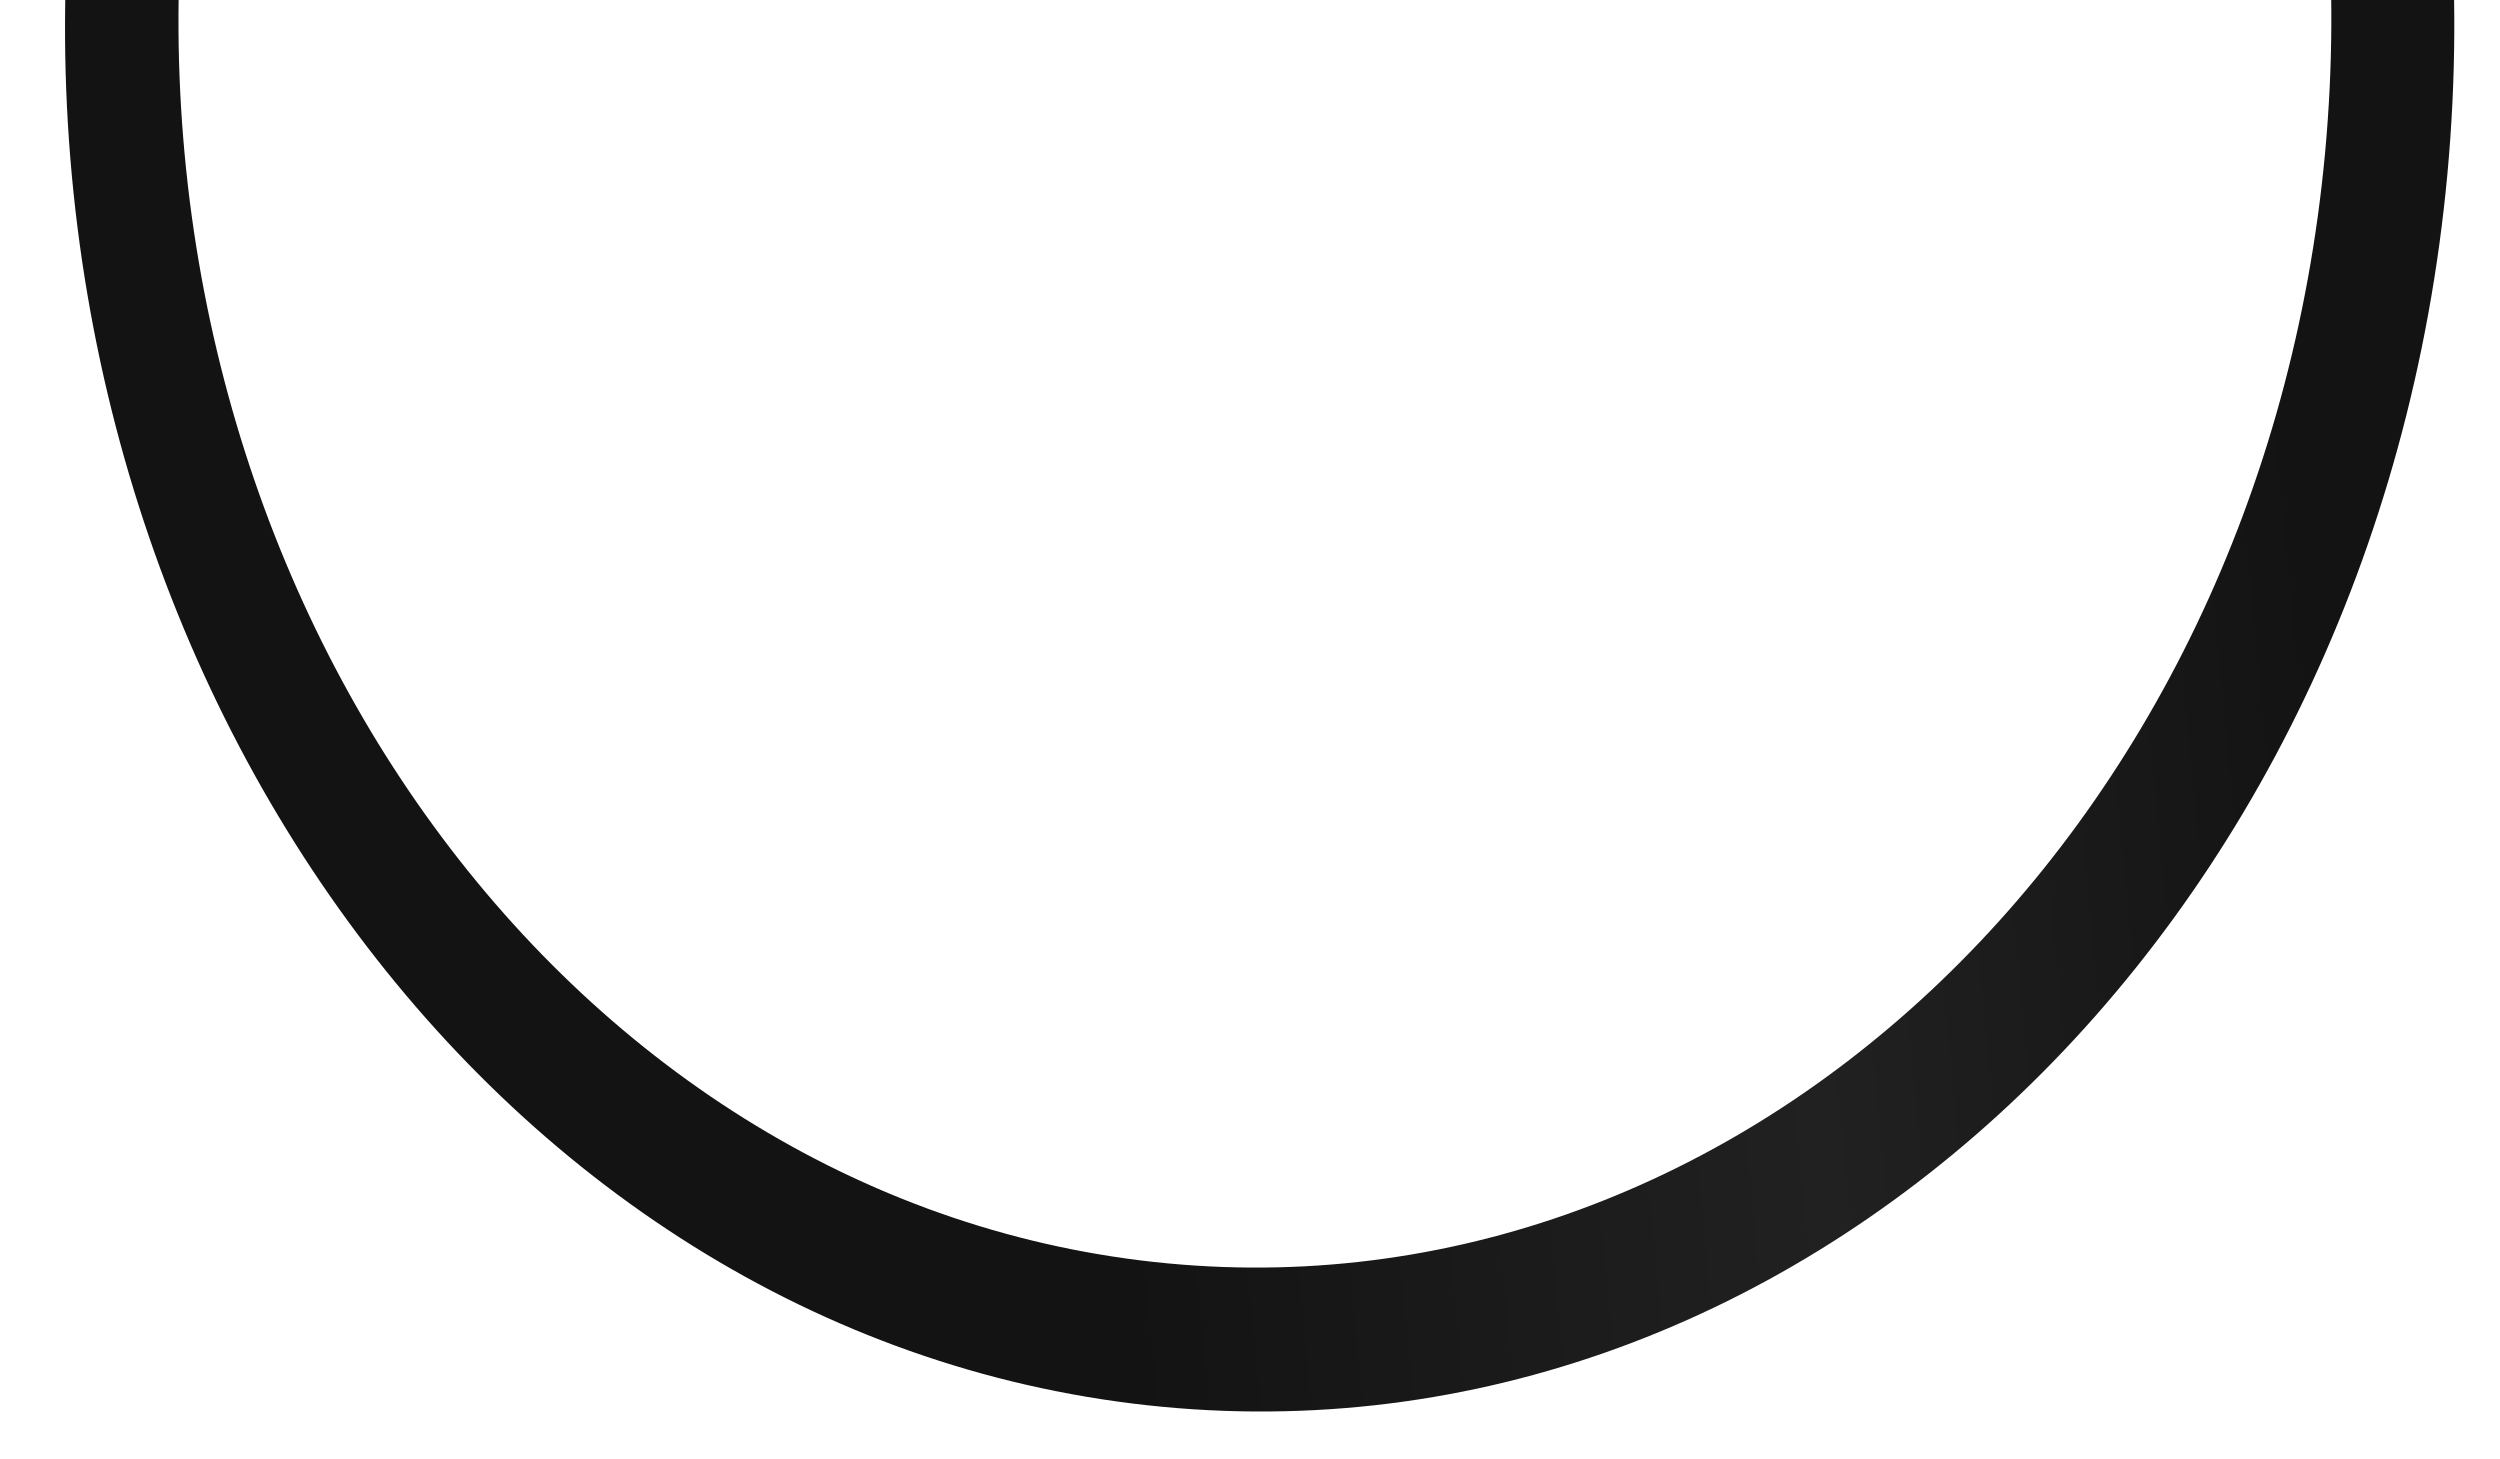 <svg width="538" height="314" viewBox="0 0 538 314" fill="none" xmlns="http://www.w3.org/2000/svg">
<g filter="url(#filter0_dd_1379_2546)">
<path fill-rule="evenodd" clip-rule="evenodd" d="M235.007 295.078C93.84 277.546 -8.342 130.627 6.777 -33.076C21.895 -196.778 148.589 -315.273 289.755 -297.741C430.921 -280.209 533.104 -133.29 517.985 30.413C502.867 194.115 376.173 312.61 235.007 295.078ZM236.69 264.272C109.492 248.475 17.42 116.093 31.043 -31.412C44.665 -178.917 158.823 -285.687 286.021 -269.89C413.22 -254.093 505.292 -121.711 491.669 25.794C478.047 173.299 363.889 280.07 236.69 264.272Z" fill="url(#paint0_linear_1379_2546)"/>
</g>
<defs>
<filter id="filter0_dd_1379_2546" x="0.943" y="-305.552" width="536.799" height="618.883" filterUnits="userSpaceOnUse" color-interpolation-filters="sRGB">
<feFlood flood-opacity="0" result="BackgroundImageFix"/>
<feColorMatrix in="SourceAlpha" type="matrix" values="0 0 0 0 0 0 0 0 0 0 0 0 0 0 0 0 0 0 127 0" result="hardAlpha"/>
<feOffset dx="1.74" dy="1.74"/>
<feGaussianBlur stdDeviation="1.305"/>
<feComposite in2="hardAlpha" operator="out"/>
<feColorMatrix type="matrix" values="0 0 0 0 0 0 0 0 0 0 0 0 0 0 0 0 0 0 0.25 0"/>
<feBlend mode="normal" in2="BackgroundImageFix" result="effect1_dropShadow_1379_2546"/>
<feColorMatrix in="SourceAlpha" type="matrix" values="0 0 0 0 0 0 0 0 0 0 0 0 0 0 0 0 0 0 127 0" result="hardAlpha"/>
<feOffset dx="6.961" dy="5.221"/>
<feGaussianBlur stdDeviation="5.656"/>
<feComposite in2="hardAlpha" operator="out"/>
<feColorMatrix type="matrix" values="0 0 0 0 0 0 0 0 0 0 0 0 0 0 0 0 0 0 0.3 0"/>
<feBlend mode="normal" in2="effect1_dropShadow_1379_2546" result="effect2_dropShadow_1379_2546"/>
<feBlend mode="normal" in="SourceGraphic" in2="effect2_dropShadow_1379_2546" result="shape"/>
</filter>
<linearGradient id="paint0_linear_1379_2546" x1="437.88" y1="-402.796" x2="170.417" y2="-377.096" gradientUnits="userSpaceOnUse">
<stop stop-color="#131313"/>
<stop offset="0.429" stop-color="#212121"/>
<stop offset="1" stop-color="#131313"/>
</linearGradient>
</defs>
</svg>
